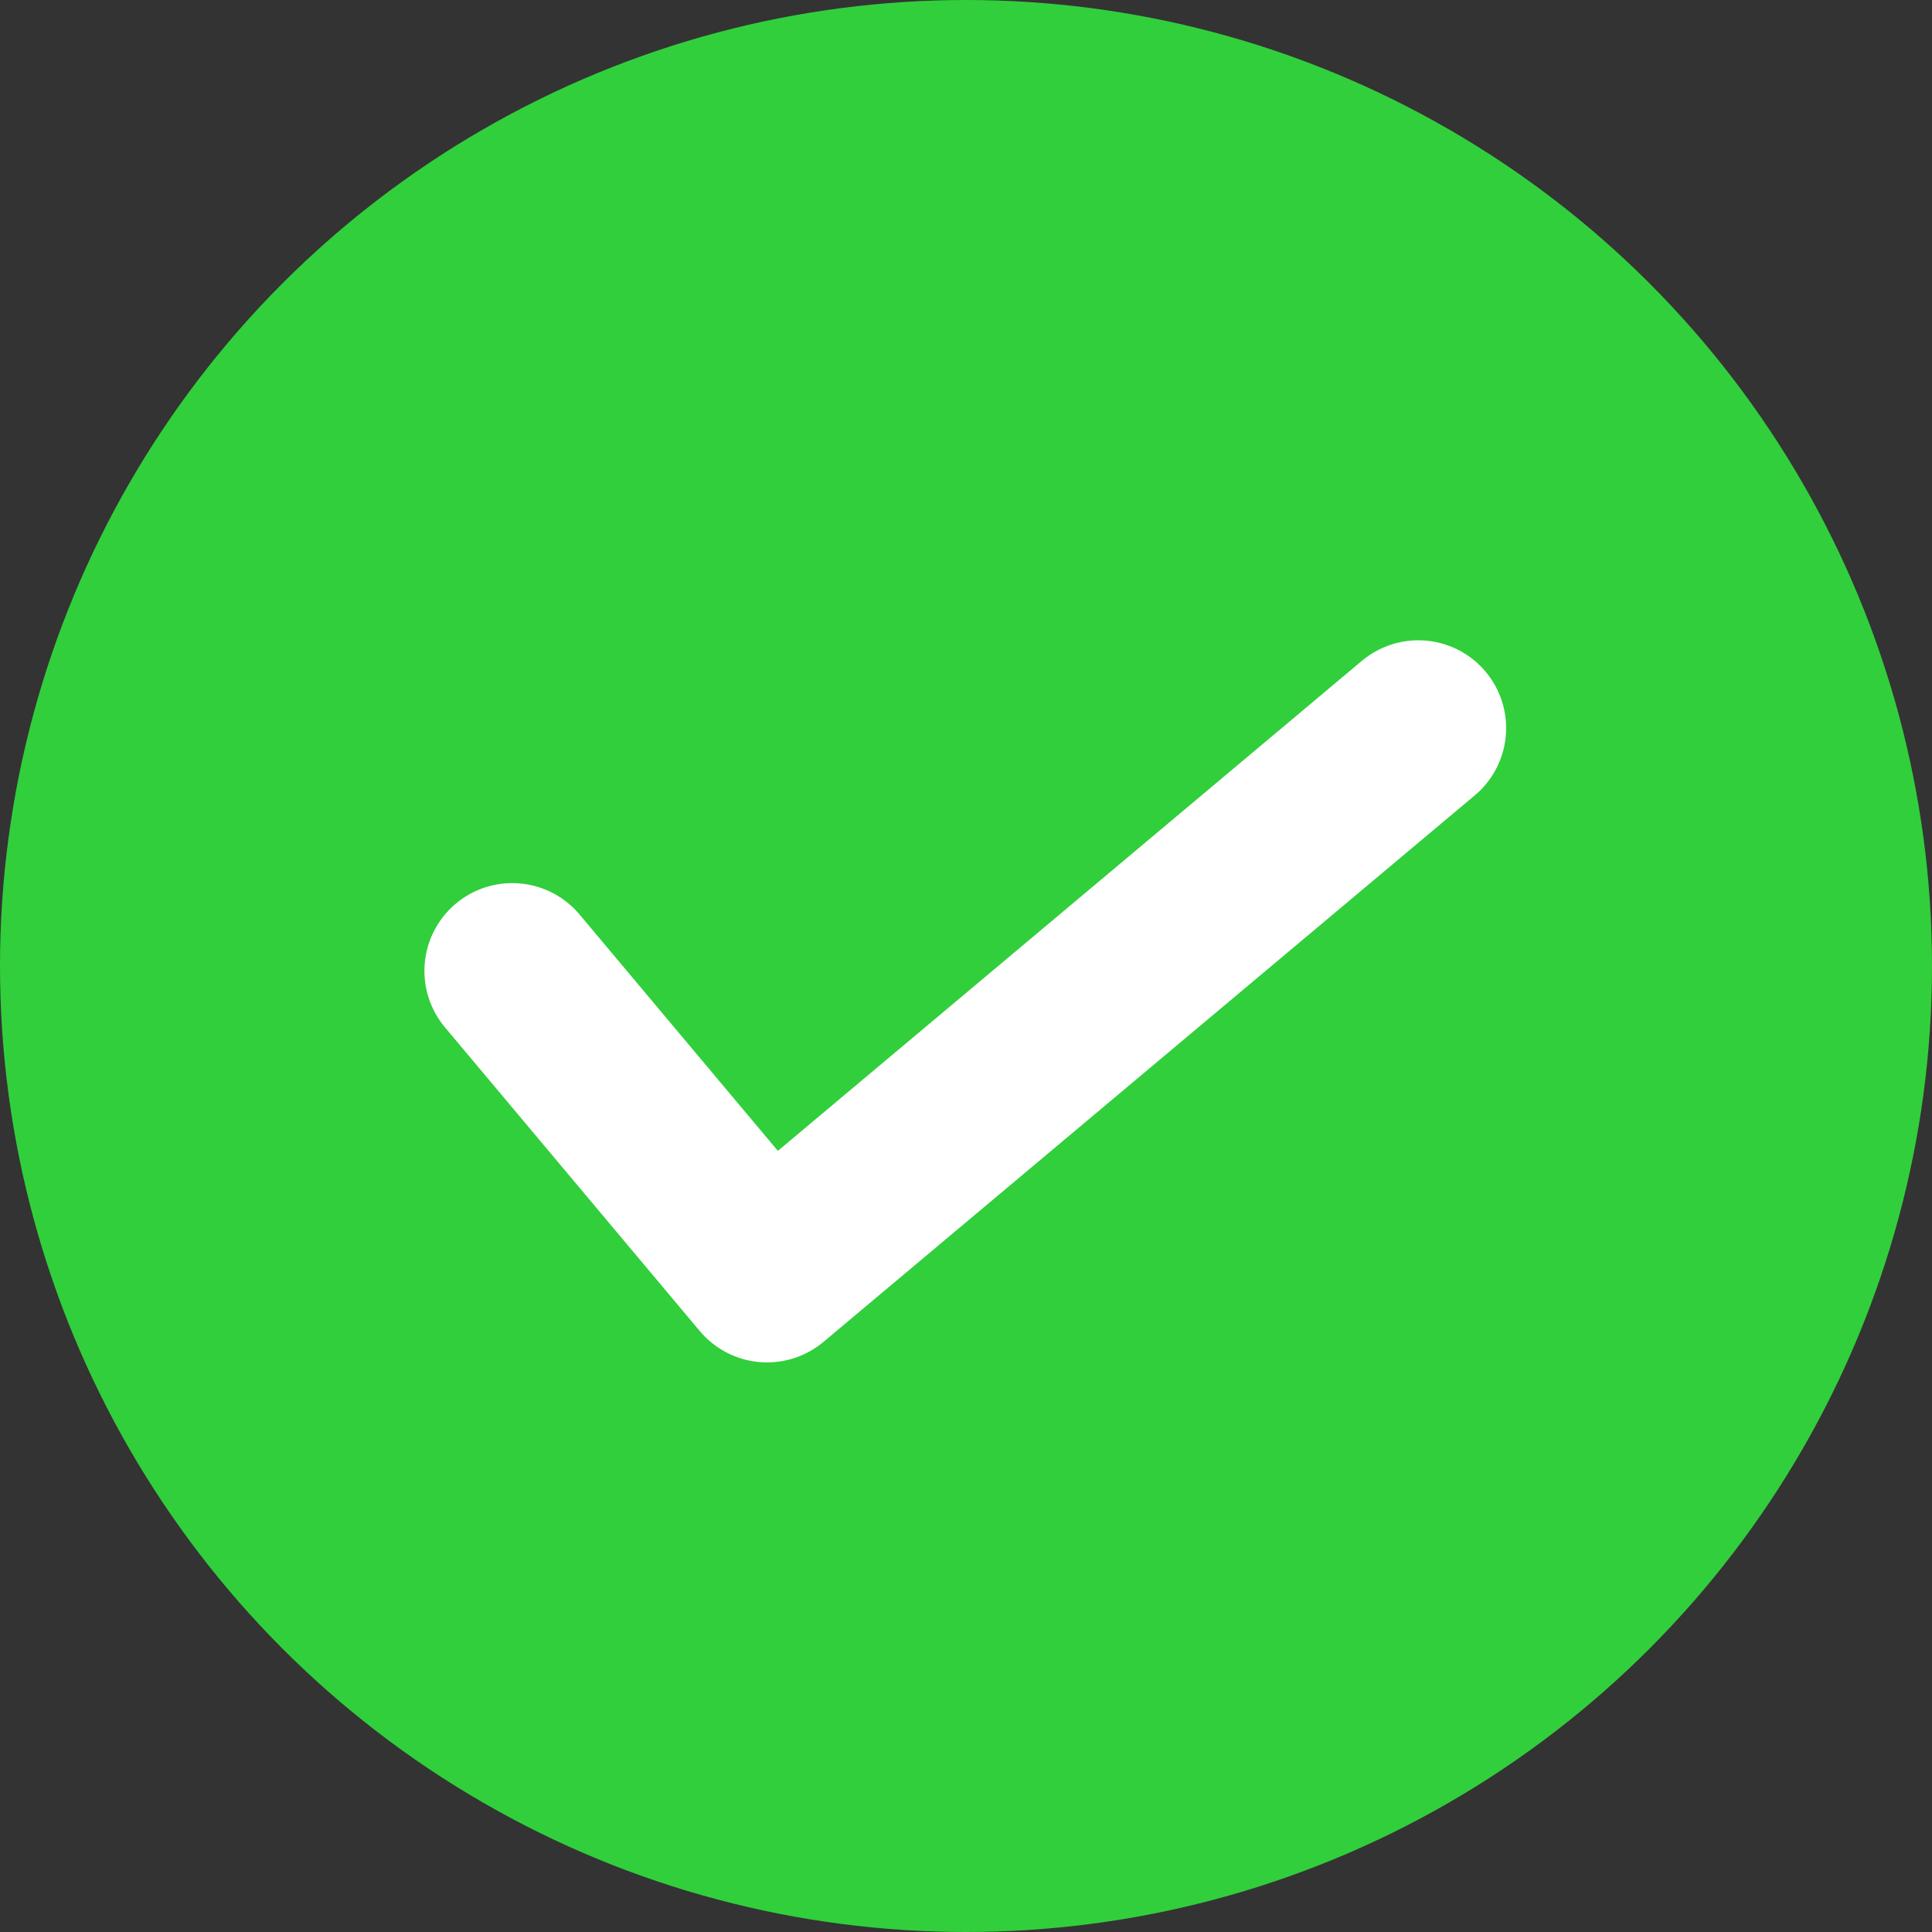 <svg xmlns="http://www.w3.org/2000/svg" width="22" height="22" viewBox="0 0 22 22">
  <rect x="0" y="0" width="22" height="22" fill="#333333" stroke="none"/>
  <g id="Group_17094" data-name="Group 17094" transform="translate(0.266)">
    <circle id="Ellipse_88" data-name="Ellipse 88" cx="11" cy="11" r="11" transform="translate(-0.266)" fill="#31cf3c"/>
    <path id="Path_48" data-name="Path 48" d="M0,0V4.514H9.681" transform="translate(5.567 11.056) rotate(-40)" fill="none" stroke="#fff" stroke-linecap="round" stroke-linejoin="round" stroke-width="2"/>
  </g>
</svg>
